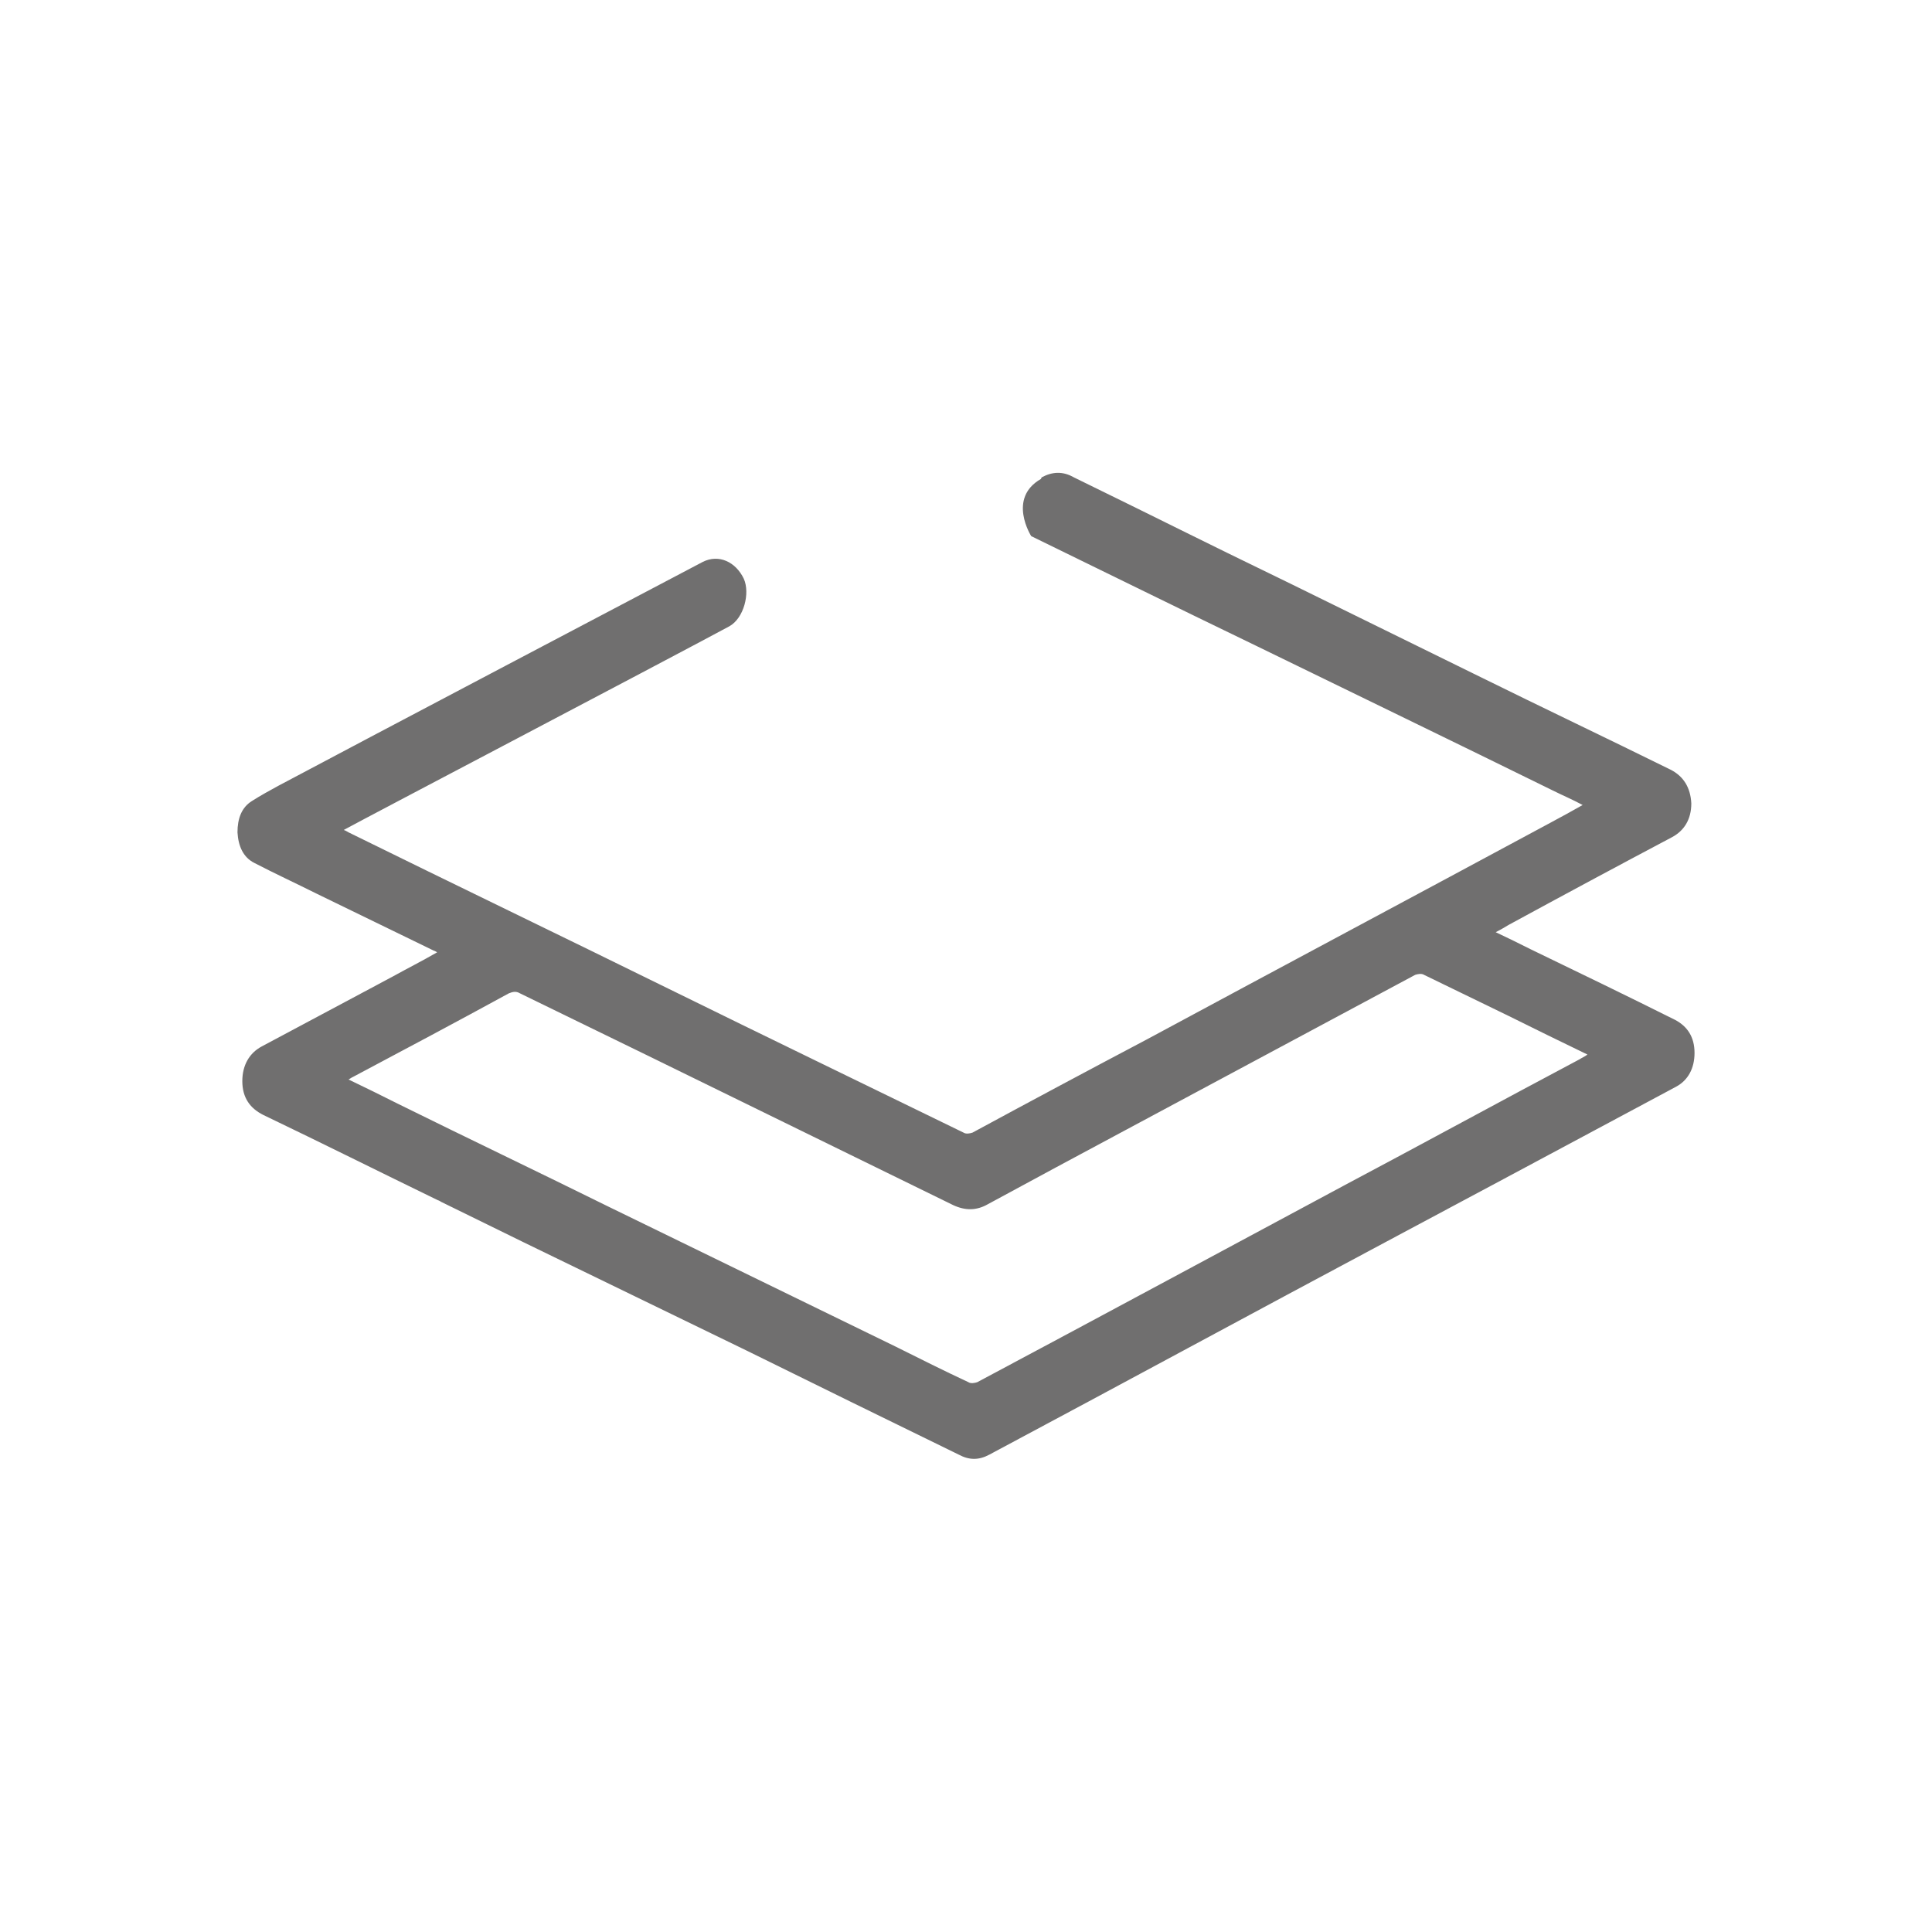<?xml version="1.0" encoding="UTF-8"?><svg id="Capa_1" xmlns="http://www.w3.org/2000/svg" viewBox="0 0 24 24"><defs><style>.cls-1{fill:#706f6f;}</style></defs><path class="cls-1" d="M12.94,5.93c.13-.07.26-.08.4,0,1.31.64,1.39.69,2.71,1.33.77.38,1.55.76,2.32,1.14.79.39,1.59.77,2.38,1.16.16.08.25.22.26.42,0,.2-.09.34-.24.42-.68.36-1.35.72-2.03,1.09-.05.03-.1.06-.16.09.15.07.29.14.43.21.6.29,1.2.58,1.8.88.15.08.24.21.24.41,0,.19-.08.34-.23.42-.71.38-1.42.76-2.13,1.14-.02.01-1.33.71-1.46.78-1.65.88-3.29,1.77-4.94,2.65-.13.07-.25.07-.38,0-.88-.43-1.76-.86-2.63-1.29-.93-.45-1.85-.9-2.78-1.35l-1.02-.5s-.03-.02-.04-.02c-.72-.35-1.44-.71-2.17-1.06-.16-.08-.26-.21-.26-.42,0-.2.09-.35.24-.43.54-.29,1.09-.58,1.63-.87.18-.1.36-.19.55-.3-.02-.01-.03-.02-.04-.02-.49-.24-.97-.47-1.46-.71-.26-.13-.52-.25-.77-.38-.14-.07-.2-.21-.21-.38,0-.17.05-.31.18-.39.11-.07.22-.13.33-.19.9-.48,4.87-2.57,5.27-2.78.2-.1.41,0,.51.21.08.18,0,.49-.18.59-.93.5-4.48,2.36-4.79,2.53.03.01.04.02.06.03,1.32.65,2.65,1.29,3.97,1.94,1.22.6,2.44,1.19,3.67,1.79.03.02.08.01.11,0,.72-.39,1.45-.78,2.17-1.16,1.67-.9,3.34-1.79,5.01-2.69.13-.07.26-.14.4-.22-.13-.07-.25-.12-.37-.18-1.22-.6-2.44-1.19-3.67-1.79-1.22-.59-1.6-.78-2.81-1.37,0,0-.3-.47.12-.71ZM4.94,13.71c.87.43,1.75.85,2.62,1.28,1.19.58,2.38,1.16,3.57,1.74.3.15.6.3.9.44.03.02.08.01.11,0,1.52-.81,3.04-1.63,4.55-2.44.98-.52,1.95-1.05,2.93-1.57.03-.02.06-.03.1-.06-.33-.16-.66-.32-.98-.48-.35-.17-.7-.34-1.05-.51-.03-.02-.08-.01-.11,0-1.21.65-2.41,1.29-3.62,1.94-.56.3-1.12.6-1.69.91-.14.08-.28.08-.43.01-1.27-.62-2.53-1.24-3.8-1.86-.53-.26-1.05-.51-1.58-.77-.05-.03-.09-.02-.14,0-.64.35-1.28.69-1.92,1.03-.02.01-.04.02-.07.04.21.1.41.2.61.3Z"/></svg>